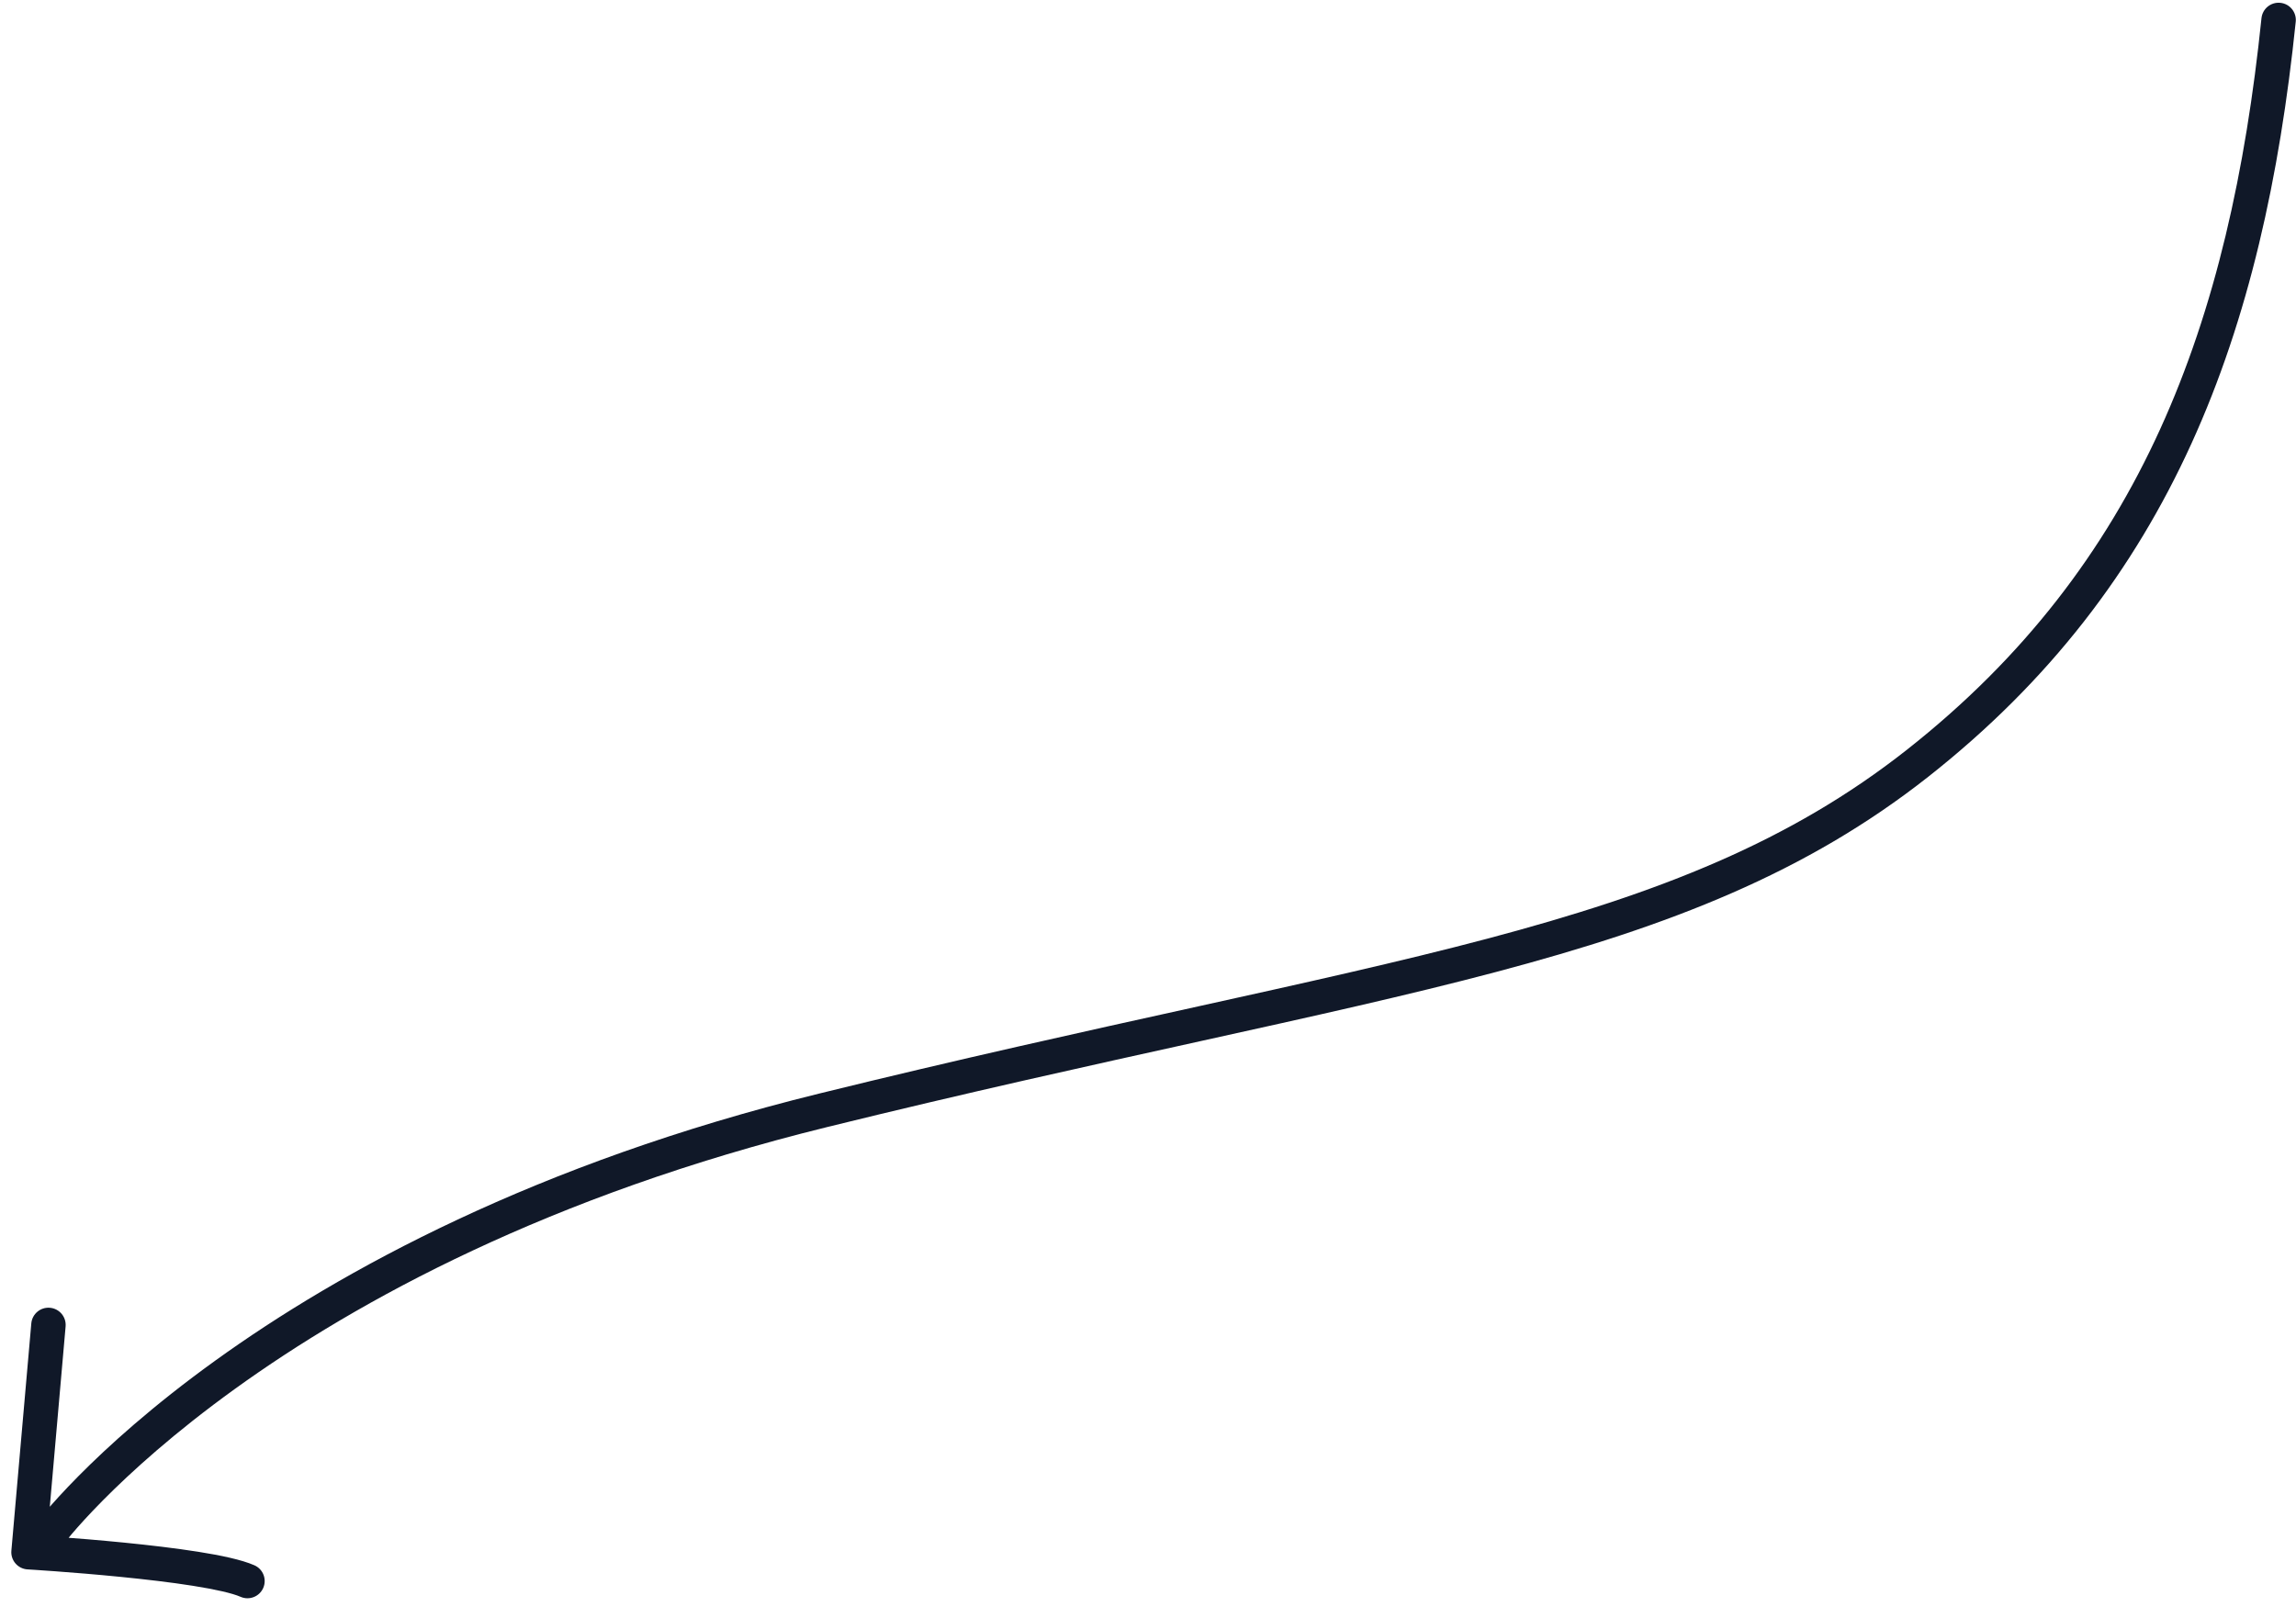 <svg width="200" height="140" viewBox="0 0 200 140" fill="none" xmlns="http://www.w3.org/2000/svg">
<path d="M3.017 132.866C2.523 133.531 2.661 134.47 3.326 134.964C3.992 135.458 4.931 135.32 5.425 134.654L3.017 132.866ZM199.977 1.892C200.062 1.068 199.463 0.331 198.639 0.246C197.815 0.161 197.078 0.76 196.993 1.584L199.977 1.892ZM5.715 115.557C5.787 114.732 5.177 114.004 4.352 113.932C3.527 113.859 2.799 114.47 2.727 115.295L5.715 115.557ZM2.485 135.226L0.991 135.095C0.955 135.499 1.085 135.9 1.349 136.206C1.614 136.513 1.992 136.7 2.396 136.724L2.485 135.226ZM20.954 139.112C21.712 139.445 22.597 139.099 22.93 138.341C23.262 137.582 22.917 136.697 22.158 136.365L20.954 139.112ZM4.221 133.76C5.425 134.654 5.425 134.655 5.424 134.655C5.424 134.655 5.424 134.656 5.424 134.656C5.424 134.656 5.424 134.655 5.425 134.655C5.426 134.653 5.428 134.65 5.431 134.646C5.438 134.637 5.449 134.622 5.465 134.602C5.497 134.561 5.547 134.497 5.615 134.41C5.753 134.237 5.965 133.977 6.255 133.637C6.835 132.957 7.726 131.961 8.95 130.724C11.4 128.248 15.185 124.804 20.49 120.98C31.097 113.335 47.792 104.162 72.06 98.186L71.343 95.273C46.683 101.346 29.638 110.689 18.736 118.546C13.287 122.474 9.376 126.028 6.818 128.613C5.539 129.906 4.598 130.956 3.972 131.69C3.66 132.056 3.425 132.344 3.267 132.543C3.188 132.643 3.128 132.72 3.086 132.774C3.065 132.801 3.049 132.823 3.038 132.838C3.032 132.846 3.027 132.852 3.024 132.856C3.022 132.859 3.02 132.861 3.019 132.862C3.019 132.863 3.018 132.864 3.018 132.864C3.017 132.865 3.017 132.866 4.221 133.76ZM72.06 98.186C84.272 95.178 95.032 92.808 104.643 90.687C114.245 88.568 122.719 86.692 130.317 84.678C145.525 80.648 157.357 76.034 167.977 67.663L166.12 65.307C155.966 73.31 144.588 77.793 129.548 81.779C122.022 83.773 113.613 85.635 103.996 87.758C94.388 89.878 83.595 92.255 71.343 95.273L72.06 98.186ZM167.977 67.663C189.186 50.946 197.181 28.978 199.977 1.892L196.993 1.584C194.244 28.217 186.458 49.276 166.12 65.307L167.977 67.663ZM2.727 115.295L0.991 135.095L3.979 135.357L5.715 115.557L2.727 115.295ZM2.485 135.226C2.396 136.724 2.396 136.724 2.396 136.724C2.396 136.724 2.396 136.724 2.397 136.724C2.397 136.724 2.398 136.724 2.398 136.724C2.4 136.724 2.403 136.724 2.406 136.724C2.413 136.725 2.424 136.725 2.438 136.726C2.467 136.728 2.51 136.73 2.566 136.734C2.678 136.741 2.844 136.751 3.057 136.765C3.482 136.793 4.095 136.835 4.842 136.89C6.337 137 8.366 137.163 10.505 137.376C12.648 137.589 14.886 137.849 16.804 138.153C18.778 138.466 20.243 138.801 20.954 139.112L22.158 136.365C21.046 135.877 19.216 135.498 17.273 135.19C15.274 134.873 12.971 134.606 10.802 134.39C8.629 134.175 6.574 134.009 5.062 133.898C4.306 133.842 3.685 133.8 3.253 133.772C3.037 133.758 2.868 133.747 2.752 133.74C2.694 133.736 2.65 133.733 2.62 133.732C2.605 133.731 2.594 133.73 2.586 133.73C2.582 133.729 2.579 133.729 2.577 133.729C2.576 133.729 2.575 133.729 2.575 133.729C2.574 133.729 2.574 133.729 2.574 133.729C2.574 133.729 2.574 133.729 2.485 135.226Z" fill="#101828"/>
</svg>
